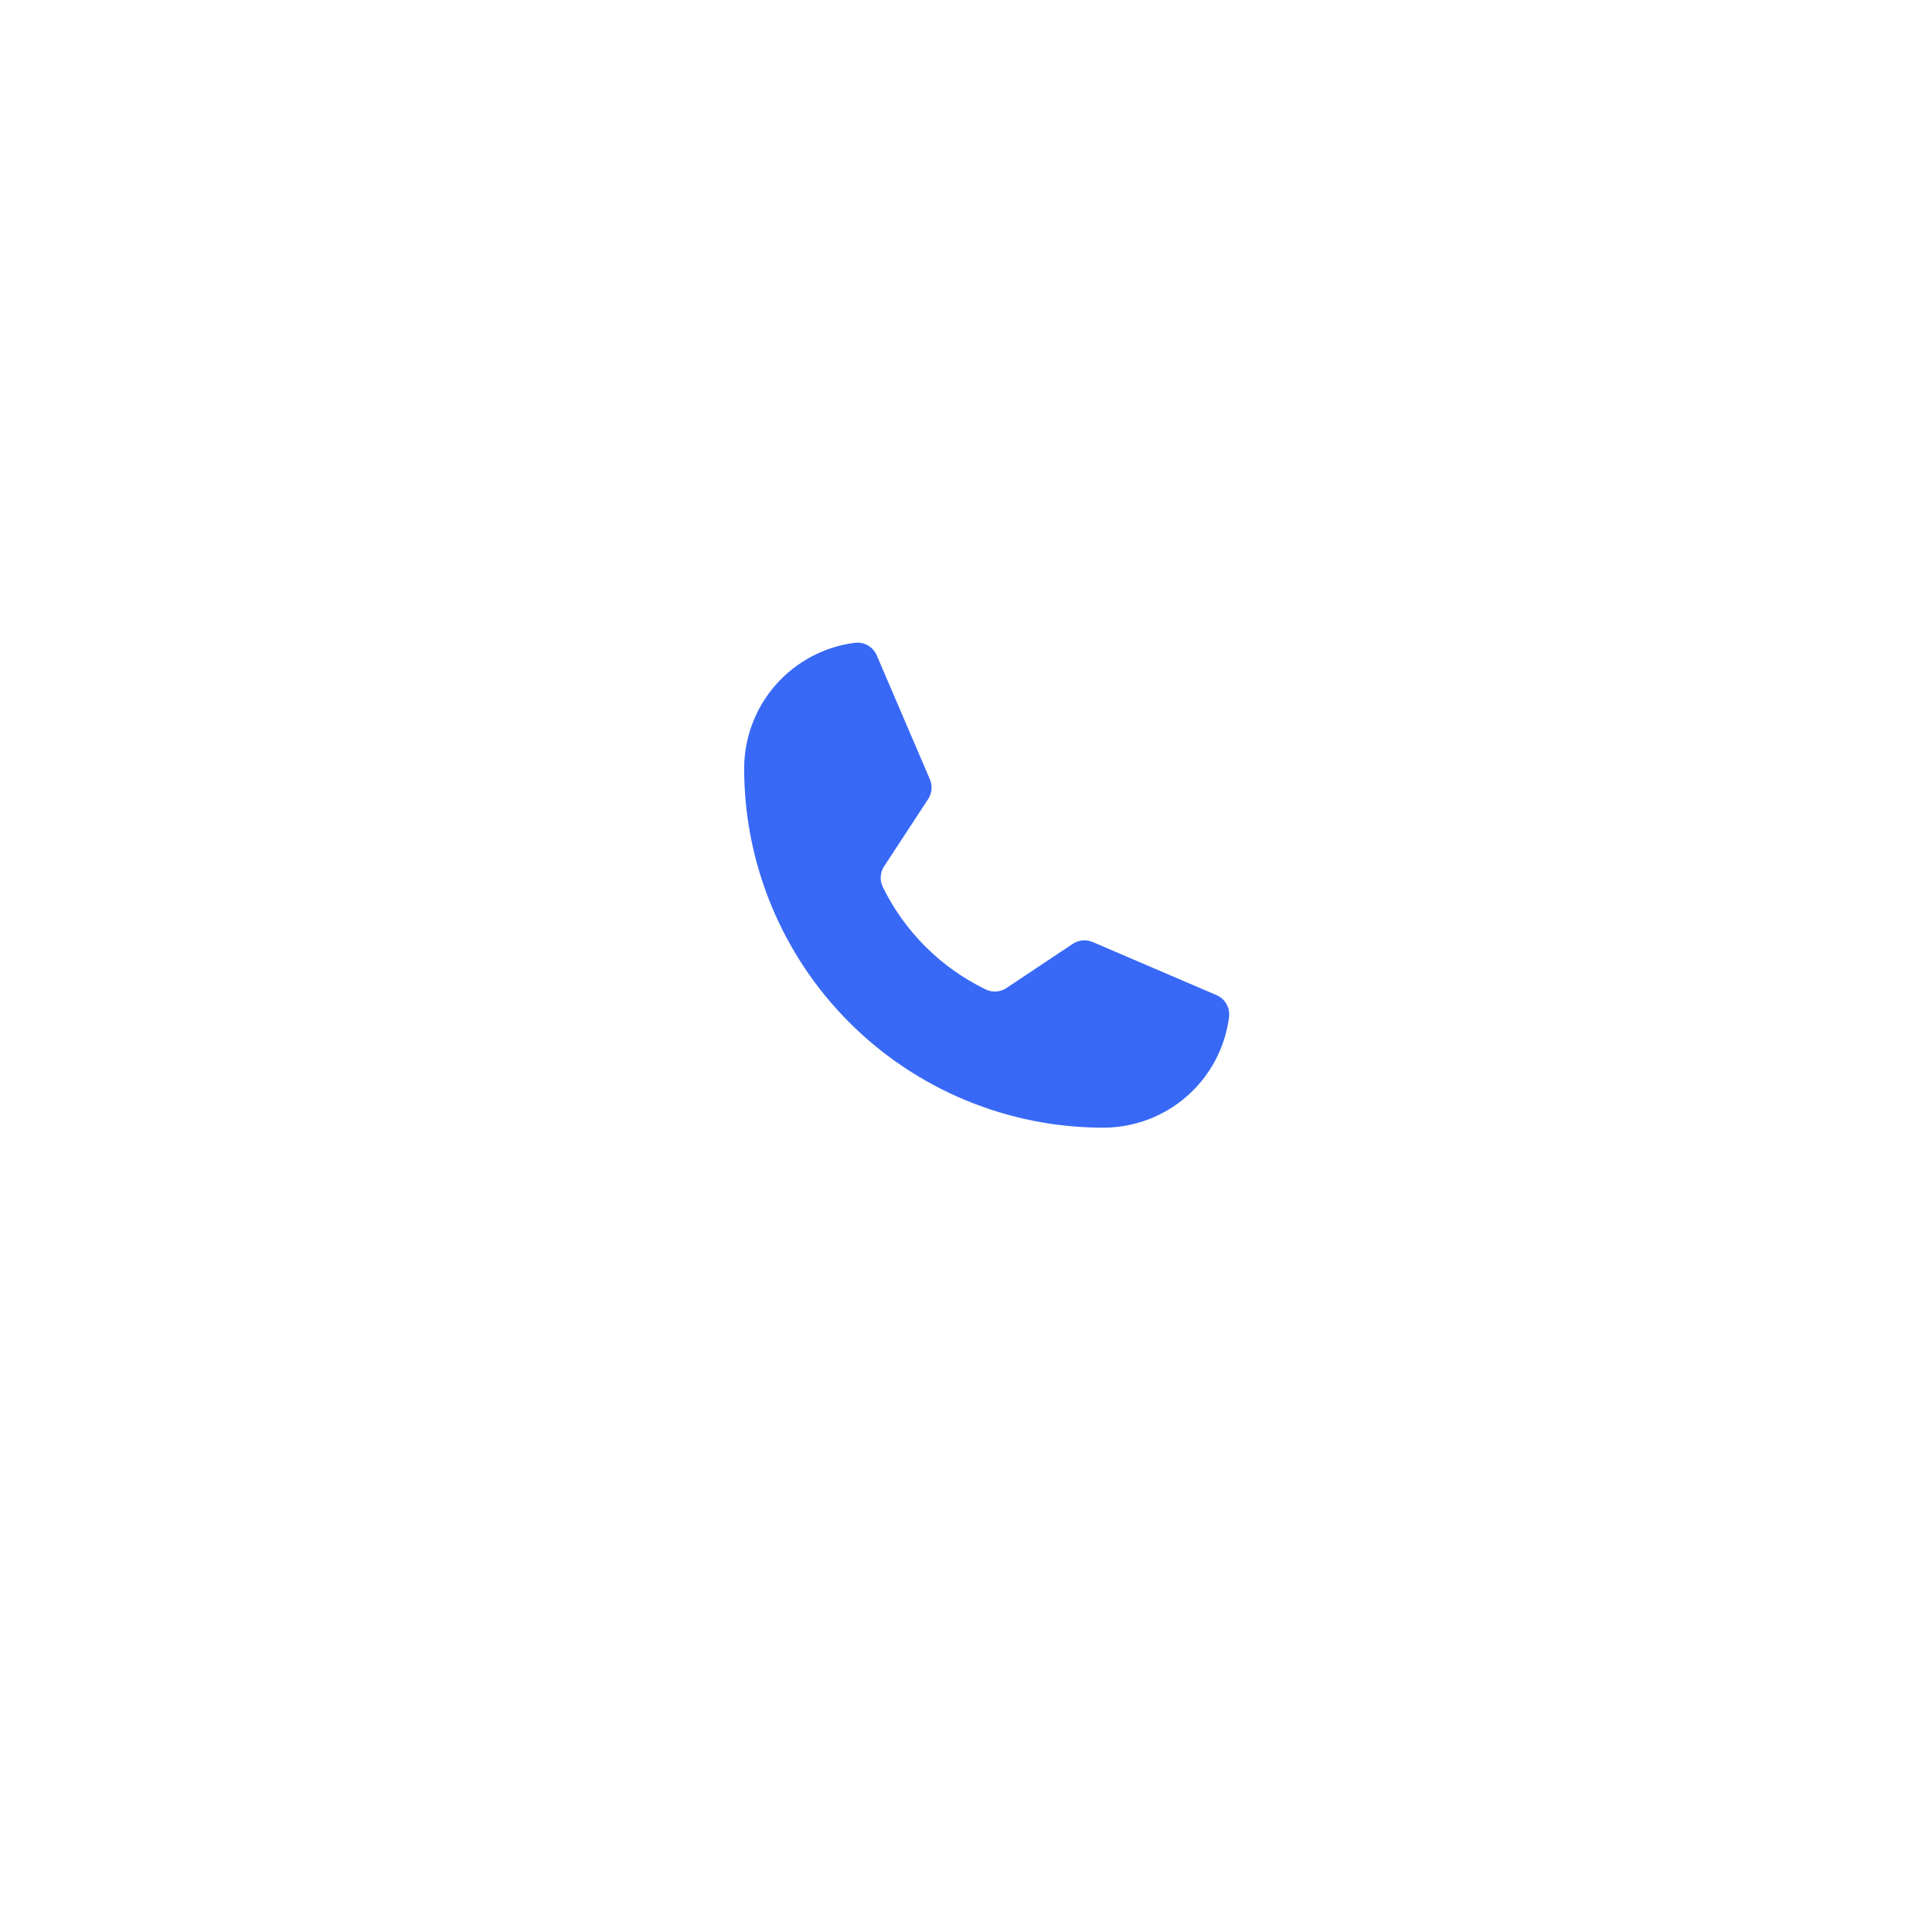 <svg width="62" height="62" viewBox="0 0 62 62" fill="none" xmlns="http://www.w3.org/2000/svg">
<g filter="url(#filter0_d_352_1690)">
<circle cx="31" cy="28.392" r="20" fill="white"/>
</g>
<path d="M28.328 28.461C29.032 29.899 30.197 31.059 31.638 31.755C31.744 31.805 31.86 31.827 31.977 31.818C32.093 31.809 32.205 31.77 32.301 31.705L34.423 30.291C34.517 30.228 34.625 30.19 34.737 30.179C34.85 30.169 34.963 30.187 35.066 30.231L39.036 31.933C39.17 31.99 39.283 32.089 39.356 32.216C39.43 32.343 39.46 32.49 39.442 32.636C39.317 33.617 38.838 34.52 38.095 35.174C37.352 35.828 36.397 36.188 35.407 36.188C32.35 36.188 29.419 34.974 27.257 32.813C25.096 30.651 23.881 27.72 23.881 24.663C23.881 23.673 24.242 22.718 24.896 21.975C25.55 21.232 26.452 20.753 27.434 20.628C27.58 20.61 27.727 20.64 27.854 20.713C27.98 20.787 28.08 20.899 28.137 21.034L29.84 25.007C29.884 25.11 29.902 25.222 29.892 25.333C29.882 25.444 29.845 25.552 29.784 25.645L28.374 27.799C28.31 27.896 28.272 28.008 28.264 28.124C28.256 28.24 28.278 28.356 28.328 28.461V28.461Z" fill="#3869F6"/>
<defs>
<filter id="filter0_d_352_1690" x="0.153" y="0.256" width="61.695" height="61.695" filterUnits="userSpaceOnUse" color-interpolation-filters="sRGB">
<feFlood flood-opacity="0" result="BackgroundImageFix"/>
<feColorMatrix in="SourceAlpha" type="matrix" values="0 0 0 0 0 0 0 0 0 0 0 0 0 0 0 0 0 0 127 0" result="hardAlpha"/>
<feOffset dy="2.712"/>
<feGaussianBlur stdDeviation="5.424"/>
<feComposite in2="hardAlpha" operator="out"/>
<feColorMatrix type="matrix" values="0 0 0 0 0 0 0 0 0 0 0 0 0 0 0 0 0 0 0.05 0"/>
<feBlend mode="normal" in2="BackgroundImageFix" result="effect1_dropShadow_352_1690"/>
<feBlend mode="normal" in="SourceGraphic" in2="effect1_dropShadow_352_1690" result="shape"/>
</filter>
</defs>
</svg>
